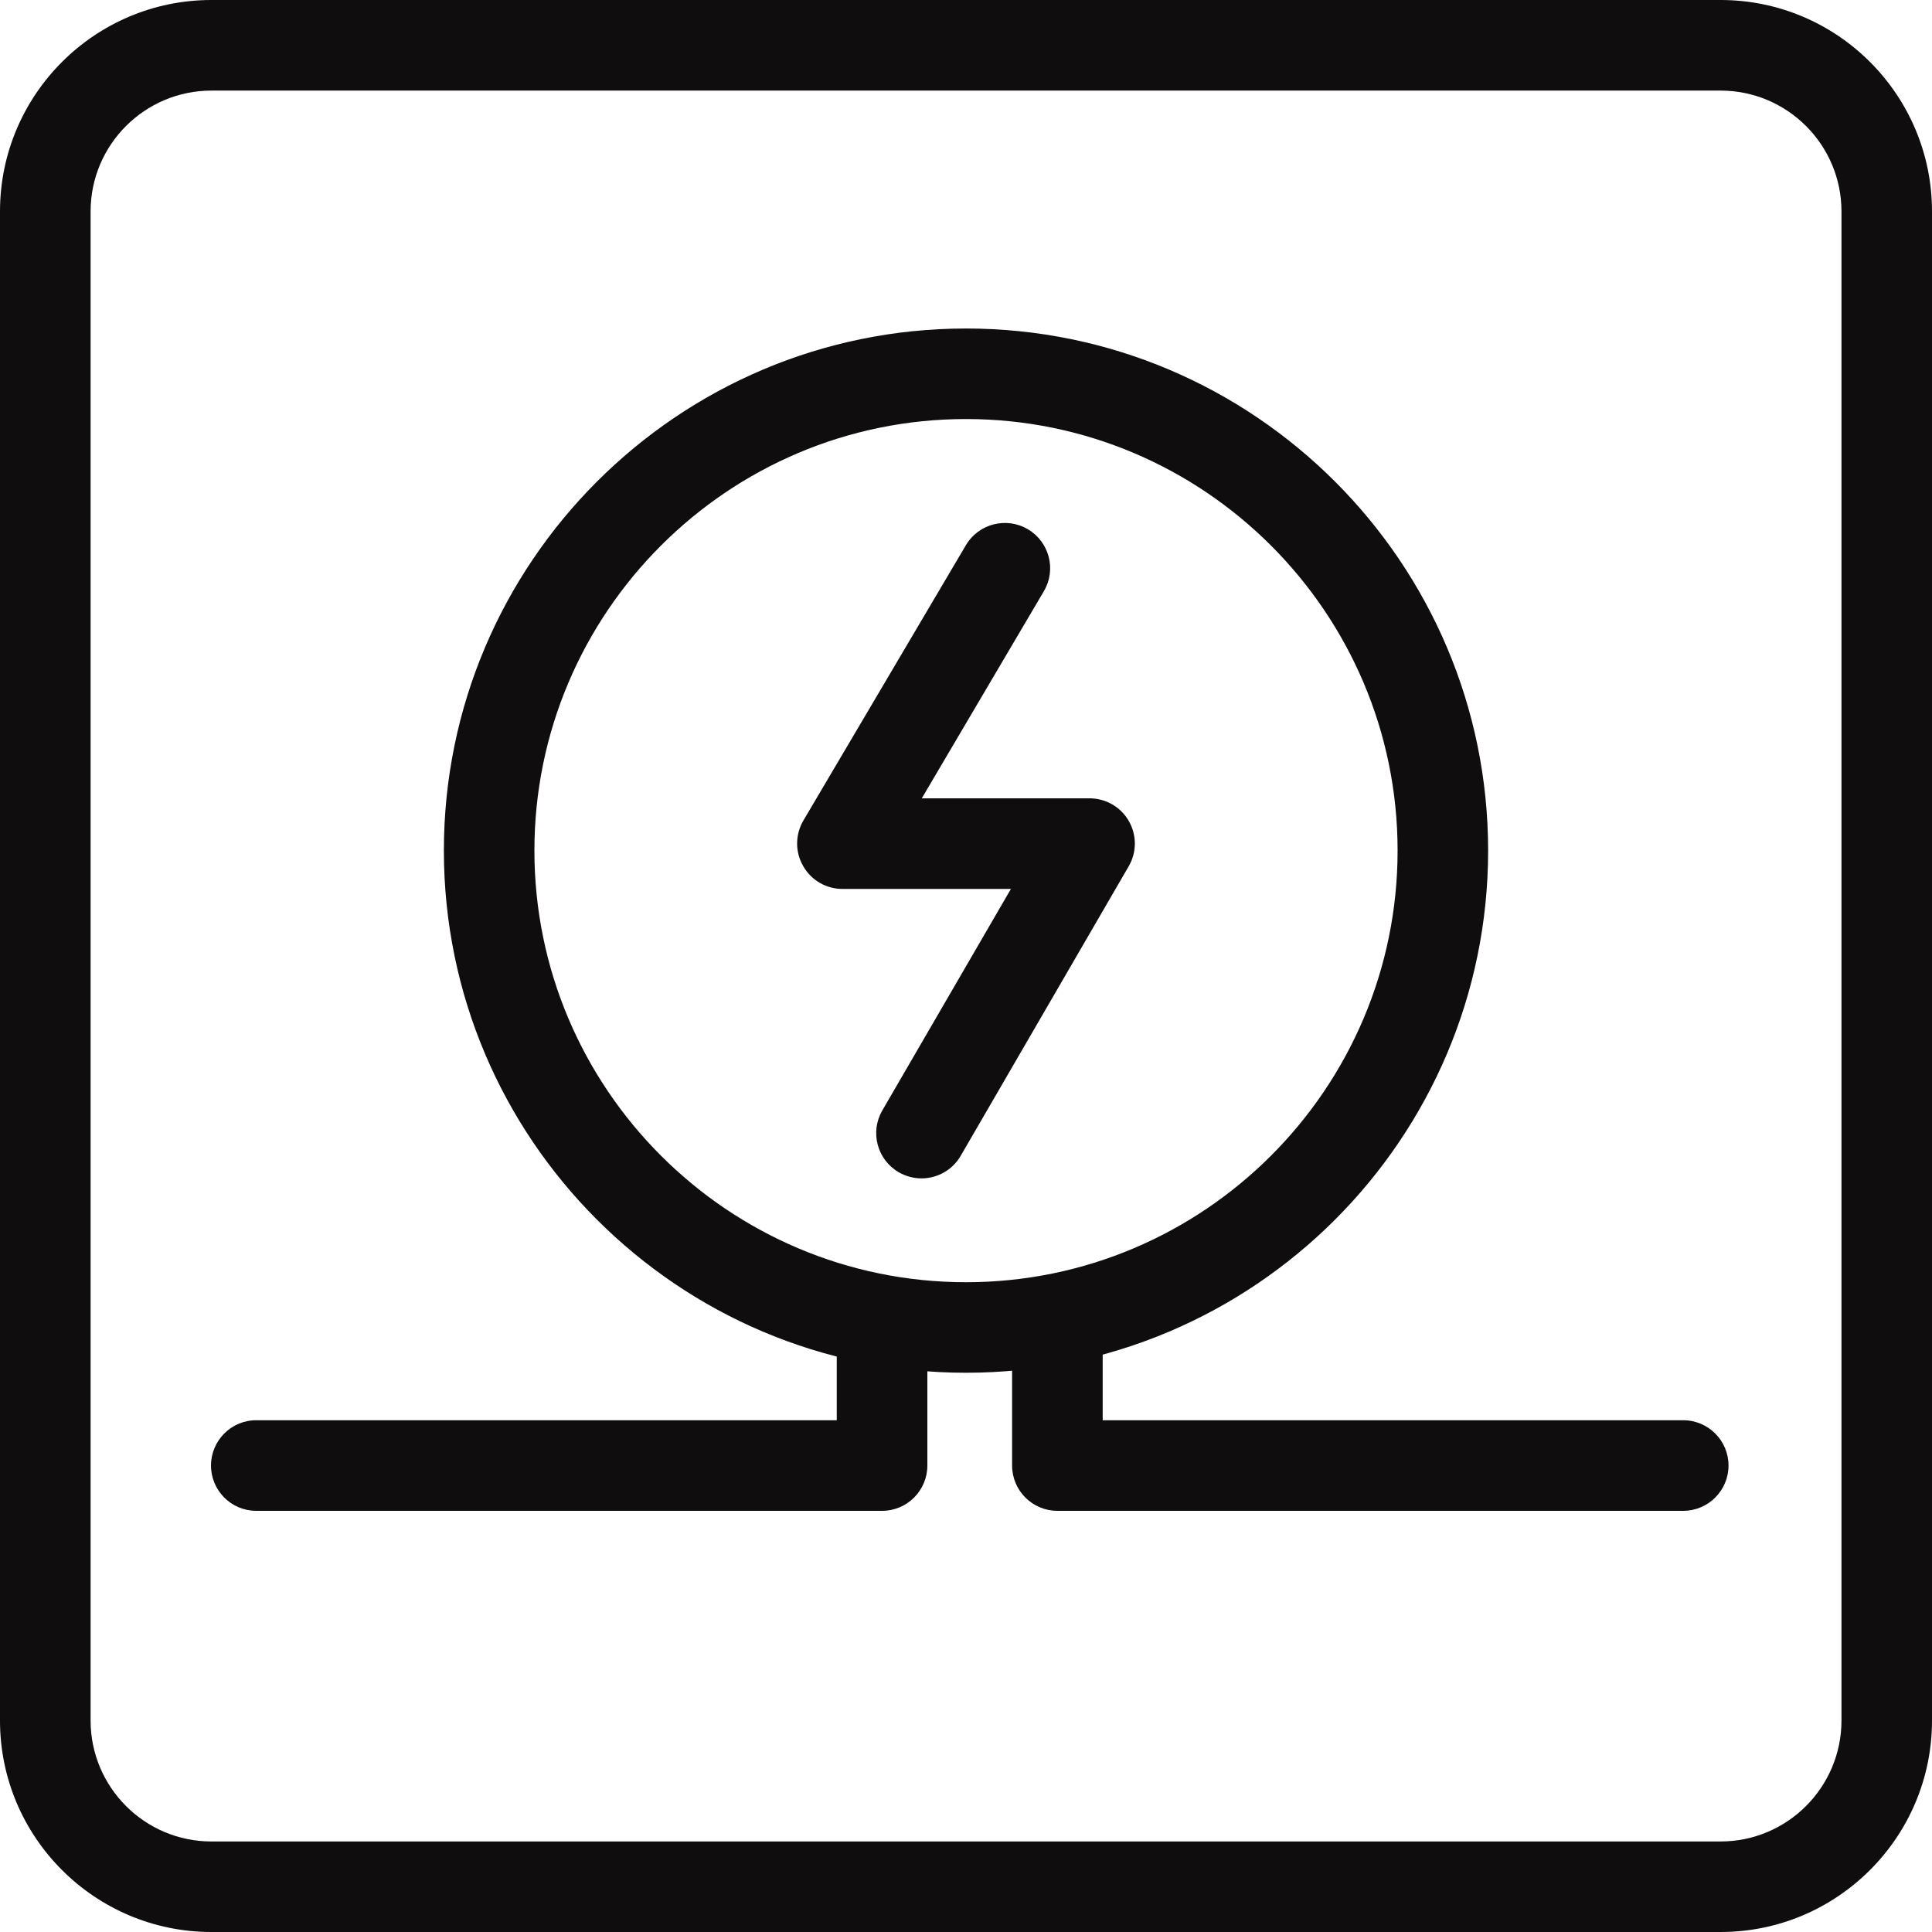 <svg width="28" height="28" viewBox="0 0 28 28" fill="none" xmlns="http://www.w3.org/2000/svg">
<path d="M3.064 1.313C2.098 1.313 1.313 2.098 1.313 3.064V24.936C1.313 25.902 2.098 26.688 3.064 26.688H24.936C25.902 26.688 26.688 25.902 26.688 24.936V3.064C26.688 2.098 25.902 1.313 24.936 1.313H3.064ZM24.936 28H3.064C1.374 28 0 26.626 0 24.936V3.064C0 1.374 1.374 0 3.064 0H24.936C26.626 0 28 1.374 28 3.064V24.936C28 26.626 26.626 28 24.936 28Z" fill="#0F0D0D"/>
<path d="M13.355 17.078C13.243 17.078 13.13 17.049 13.025 16.989C12.712 16.807 12.605 16.406 12.788 16.092L14.651 12.883H12.209C11.974 12.883 11.756 12.757 11.64 12.551C11.522 12.347 11.524 12.096 11.643 11.892L13.998 7.902C14.182 7.59 14.584 7.486 14.896 7.67C15.209 7.854 15.313 8.257 15.128 8.569L13.359 11.57H15.791C16.025 11.57 16.243 11.695 16.359 11.898C16.477 12.102 16.476 12.353 16.358 12.555L13.923 16.751C13.801 16.961 13.581 17.078 13.355 17.078Z" fill="#0F0D0D"/>
<path d="M14 6.073C10.551 6.073 7.745 8.879 7.745 12.327C7.745 15.777 10.551 18.583 14 18.583C17.449 18.583 20.255 15.777 20.255 12.327C20.255 8.879 17.449 6.073 14 6.073ZM14 19.895C9.827 19.895 6.433 16.501 6.433 12.327C6.433 8.155 9.827 4.761 14 4.761C18.173 4.761 21.567 8.155 21.567 12.327C21.567 16.501 18.173 19.895 14 19.895Z" fill="#0F0D0D"/>
<path d="M12.784 21.896H3.714C3.351 21.896 3.058 21.602 3.058 21.239C3.058 20.878 3.351 20.583 3.714 20.583H12.127V19.24C12.127 18.877 12.421 18.584 12.784 18.584C13.146 18.584 13.44 18.877 13.44 19.24V21.239C13.44 21.602 13.146 21.896 12.784 21.896Z" fill="#0F0D0D"/>
<path d="M24.394 21.896H15.325C14.962 21.896 14.668 21.602 14.668 21.239V19.24C14.668 18.877 14.962 18.584 15.325 18.584C15.687 18.584 15.981 18.877 15.981 19.24V20.583H24.394C24.757 20.583 25.051 20.878 25.051 21.239C25.051 21.602 24.757 21.896 24.394 21.896Z" fill="#0F0D0D"/>
</svg>
